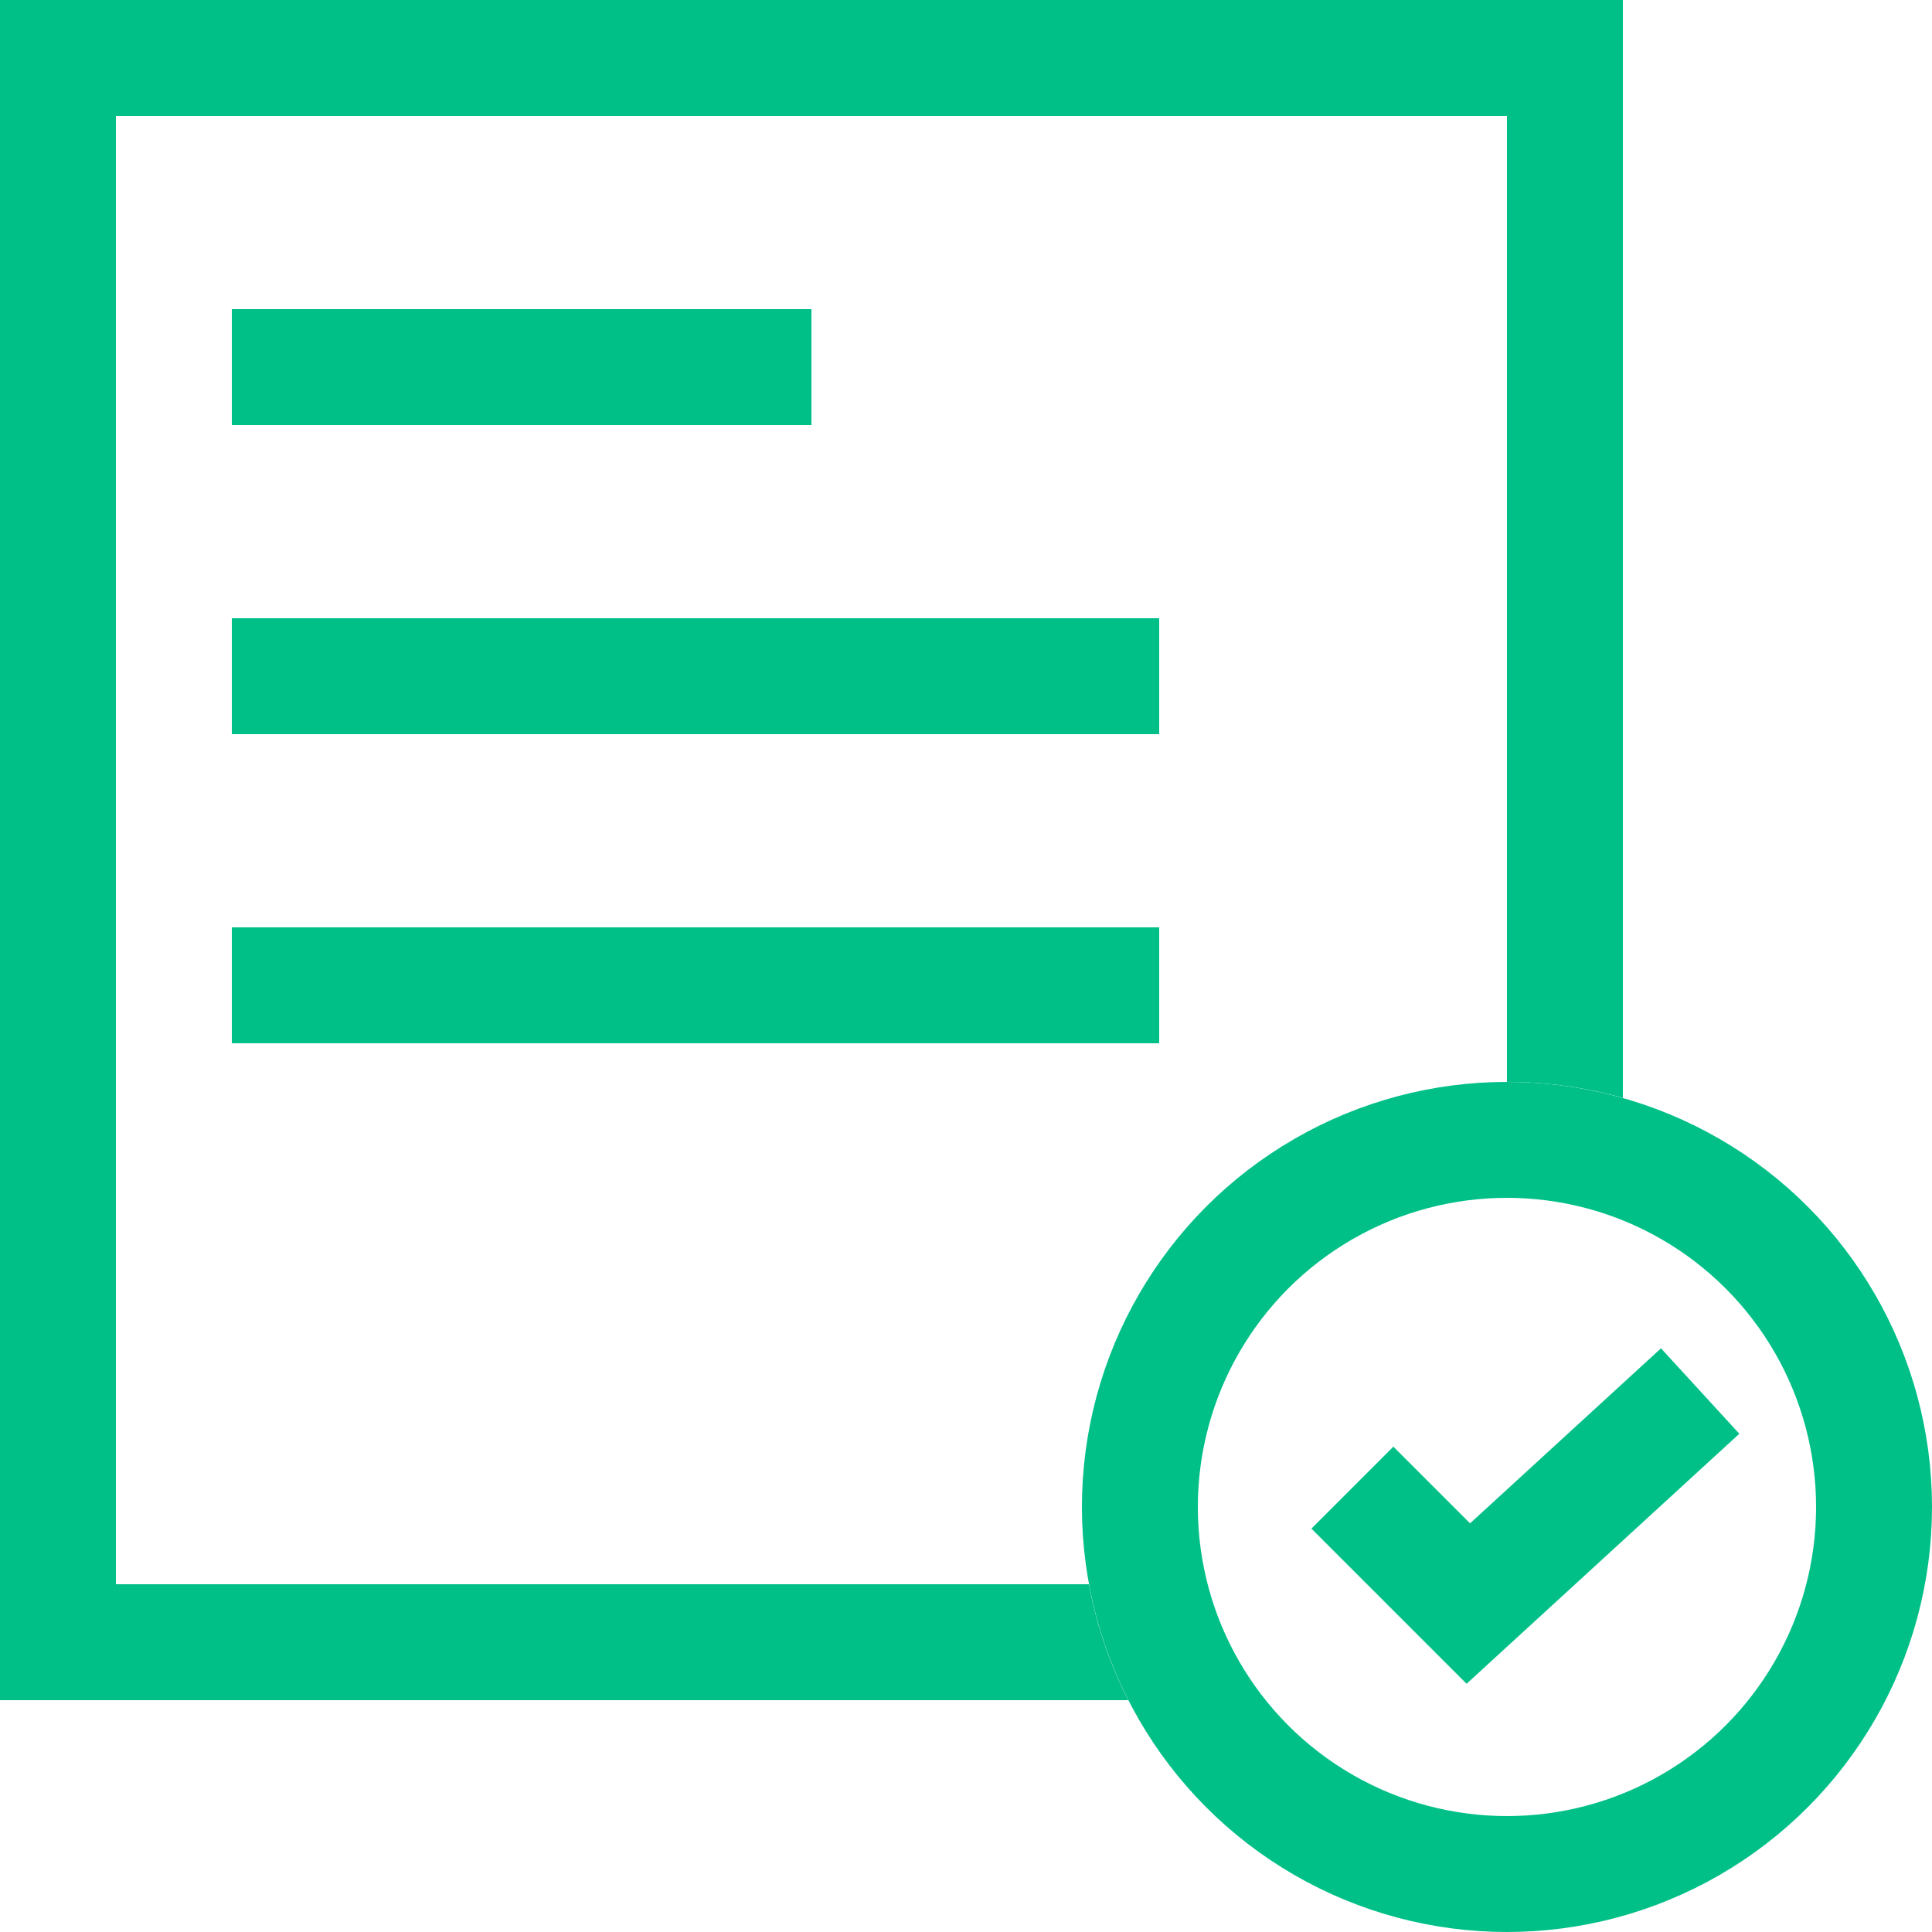 <svg width="50" height="50" viewBox="0 0 50 50" fill="none" xmlns="http://www.w3.org/2000/svg">
<path fill-rule="evenodd" clip-rule="evenodd" d="M3 3H39V28C40.04 28 41.046 28.144 42 28.414V3V0H39H3H0V3V41V44H3H29.199C28.724 43.069 28.376 42.061 28.181 41H3V3Z" fill="#00C088"/>
<circle cx="39" cy="39" r="9.5" stroke="#00C088" stroke-width="3"/>
<path d="M35 38.5L38 41.5L44 36" stroke="#00C088" stroke-width="3"/>
<rect x="6" y="8" width="15" height="3" fill="#00C088"/>
<rect x="6" y="16" width="24" height="3" fill="#00C088"/>
<rect x="6" y="24" width="24" height="3" fill="#00C088"/>
</svg>
